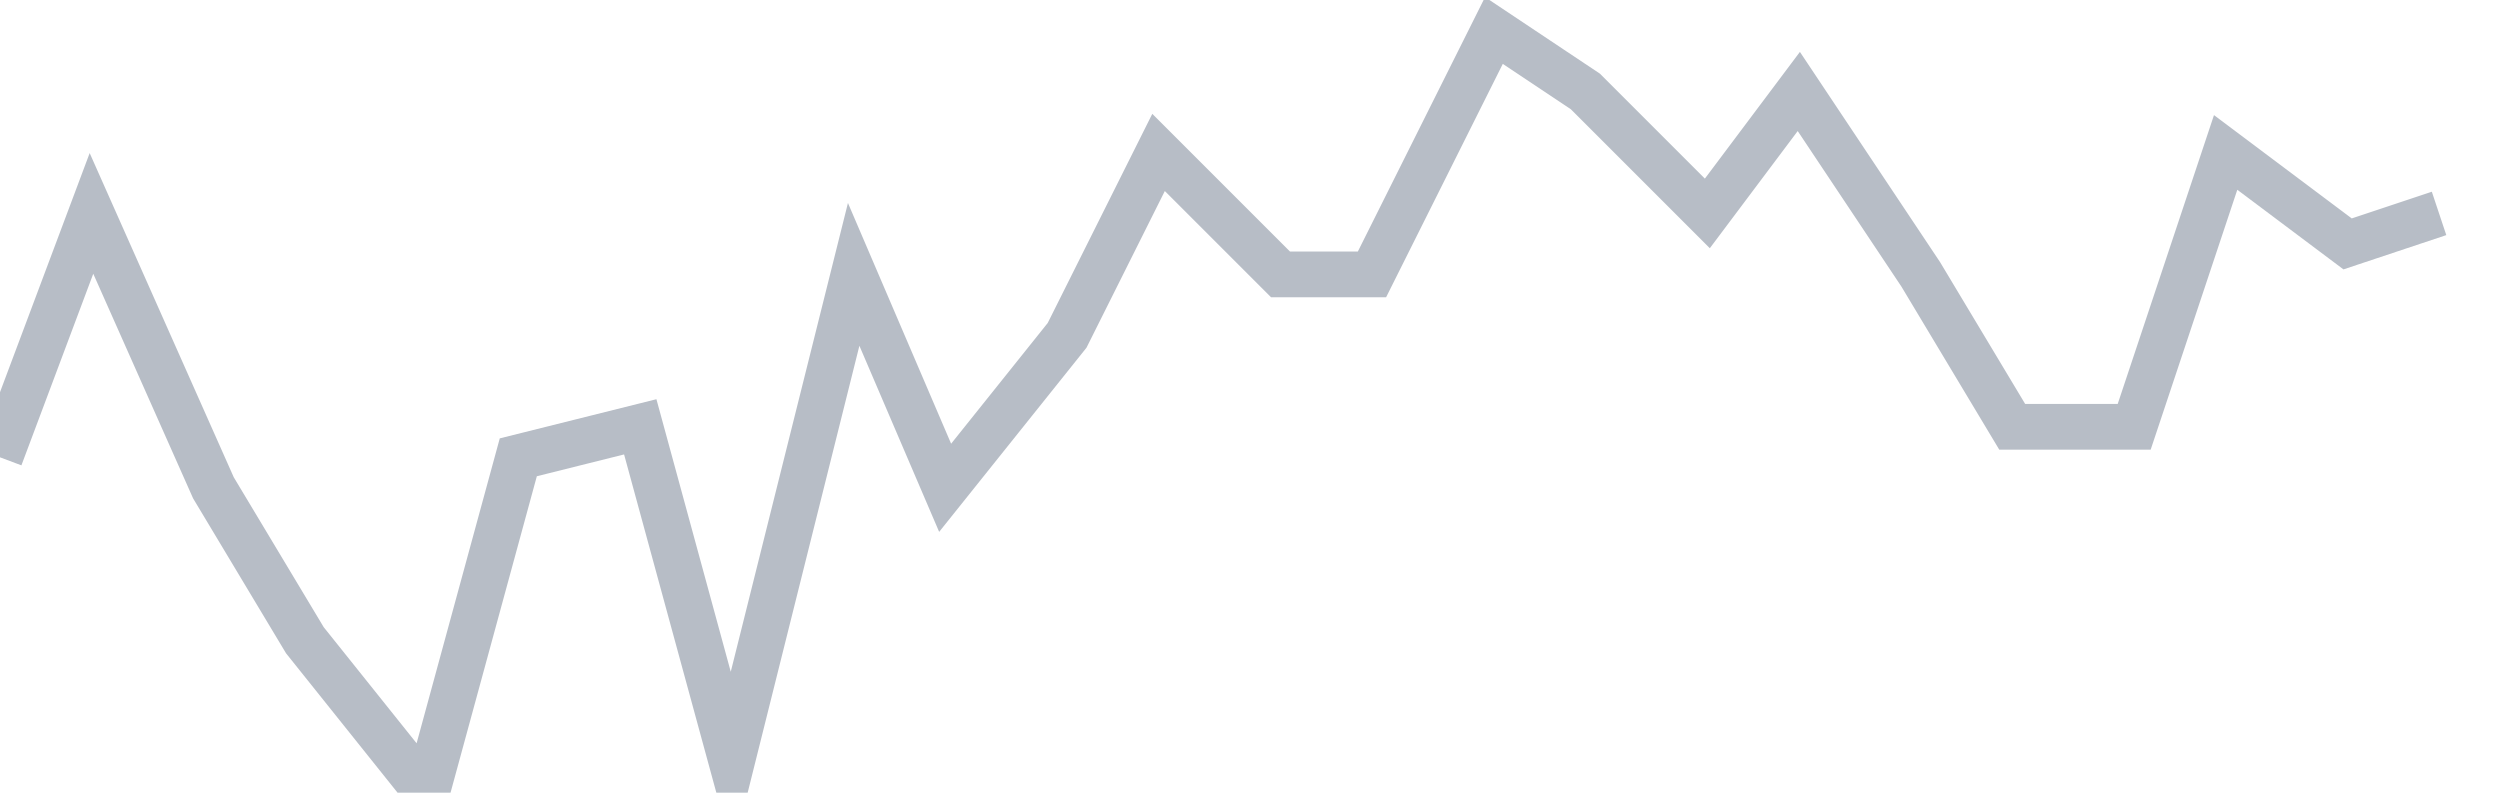 <svg width="82" height="26" fill="none" xmlns="http://www.w3.org/2000/svg"><path d="M0 15l3-8 4 9 3 5 4 5 3-11 4-1 3 11 4-16 3 7 4-5 3-6 4 4h3l4-8 3 2 4 4 3-4 4 6 3 5h4l3-9 4 3 3-1" stroke="#B7BDC6" stroke-width="1.5"/></svg>